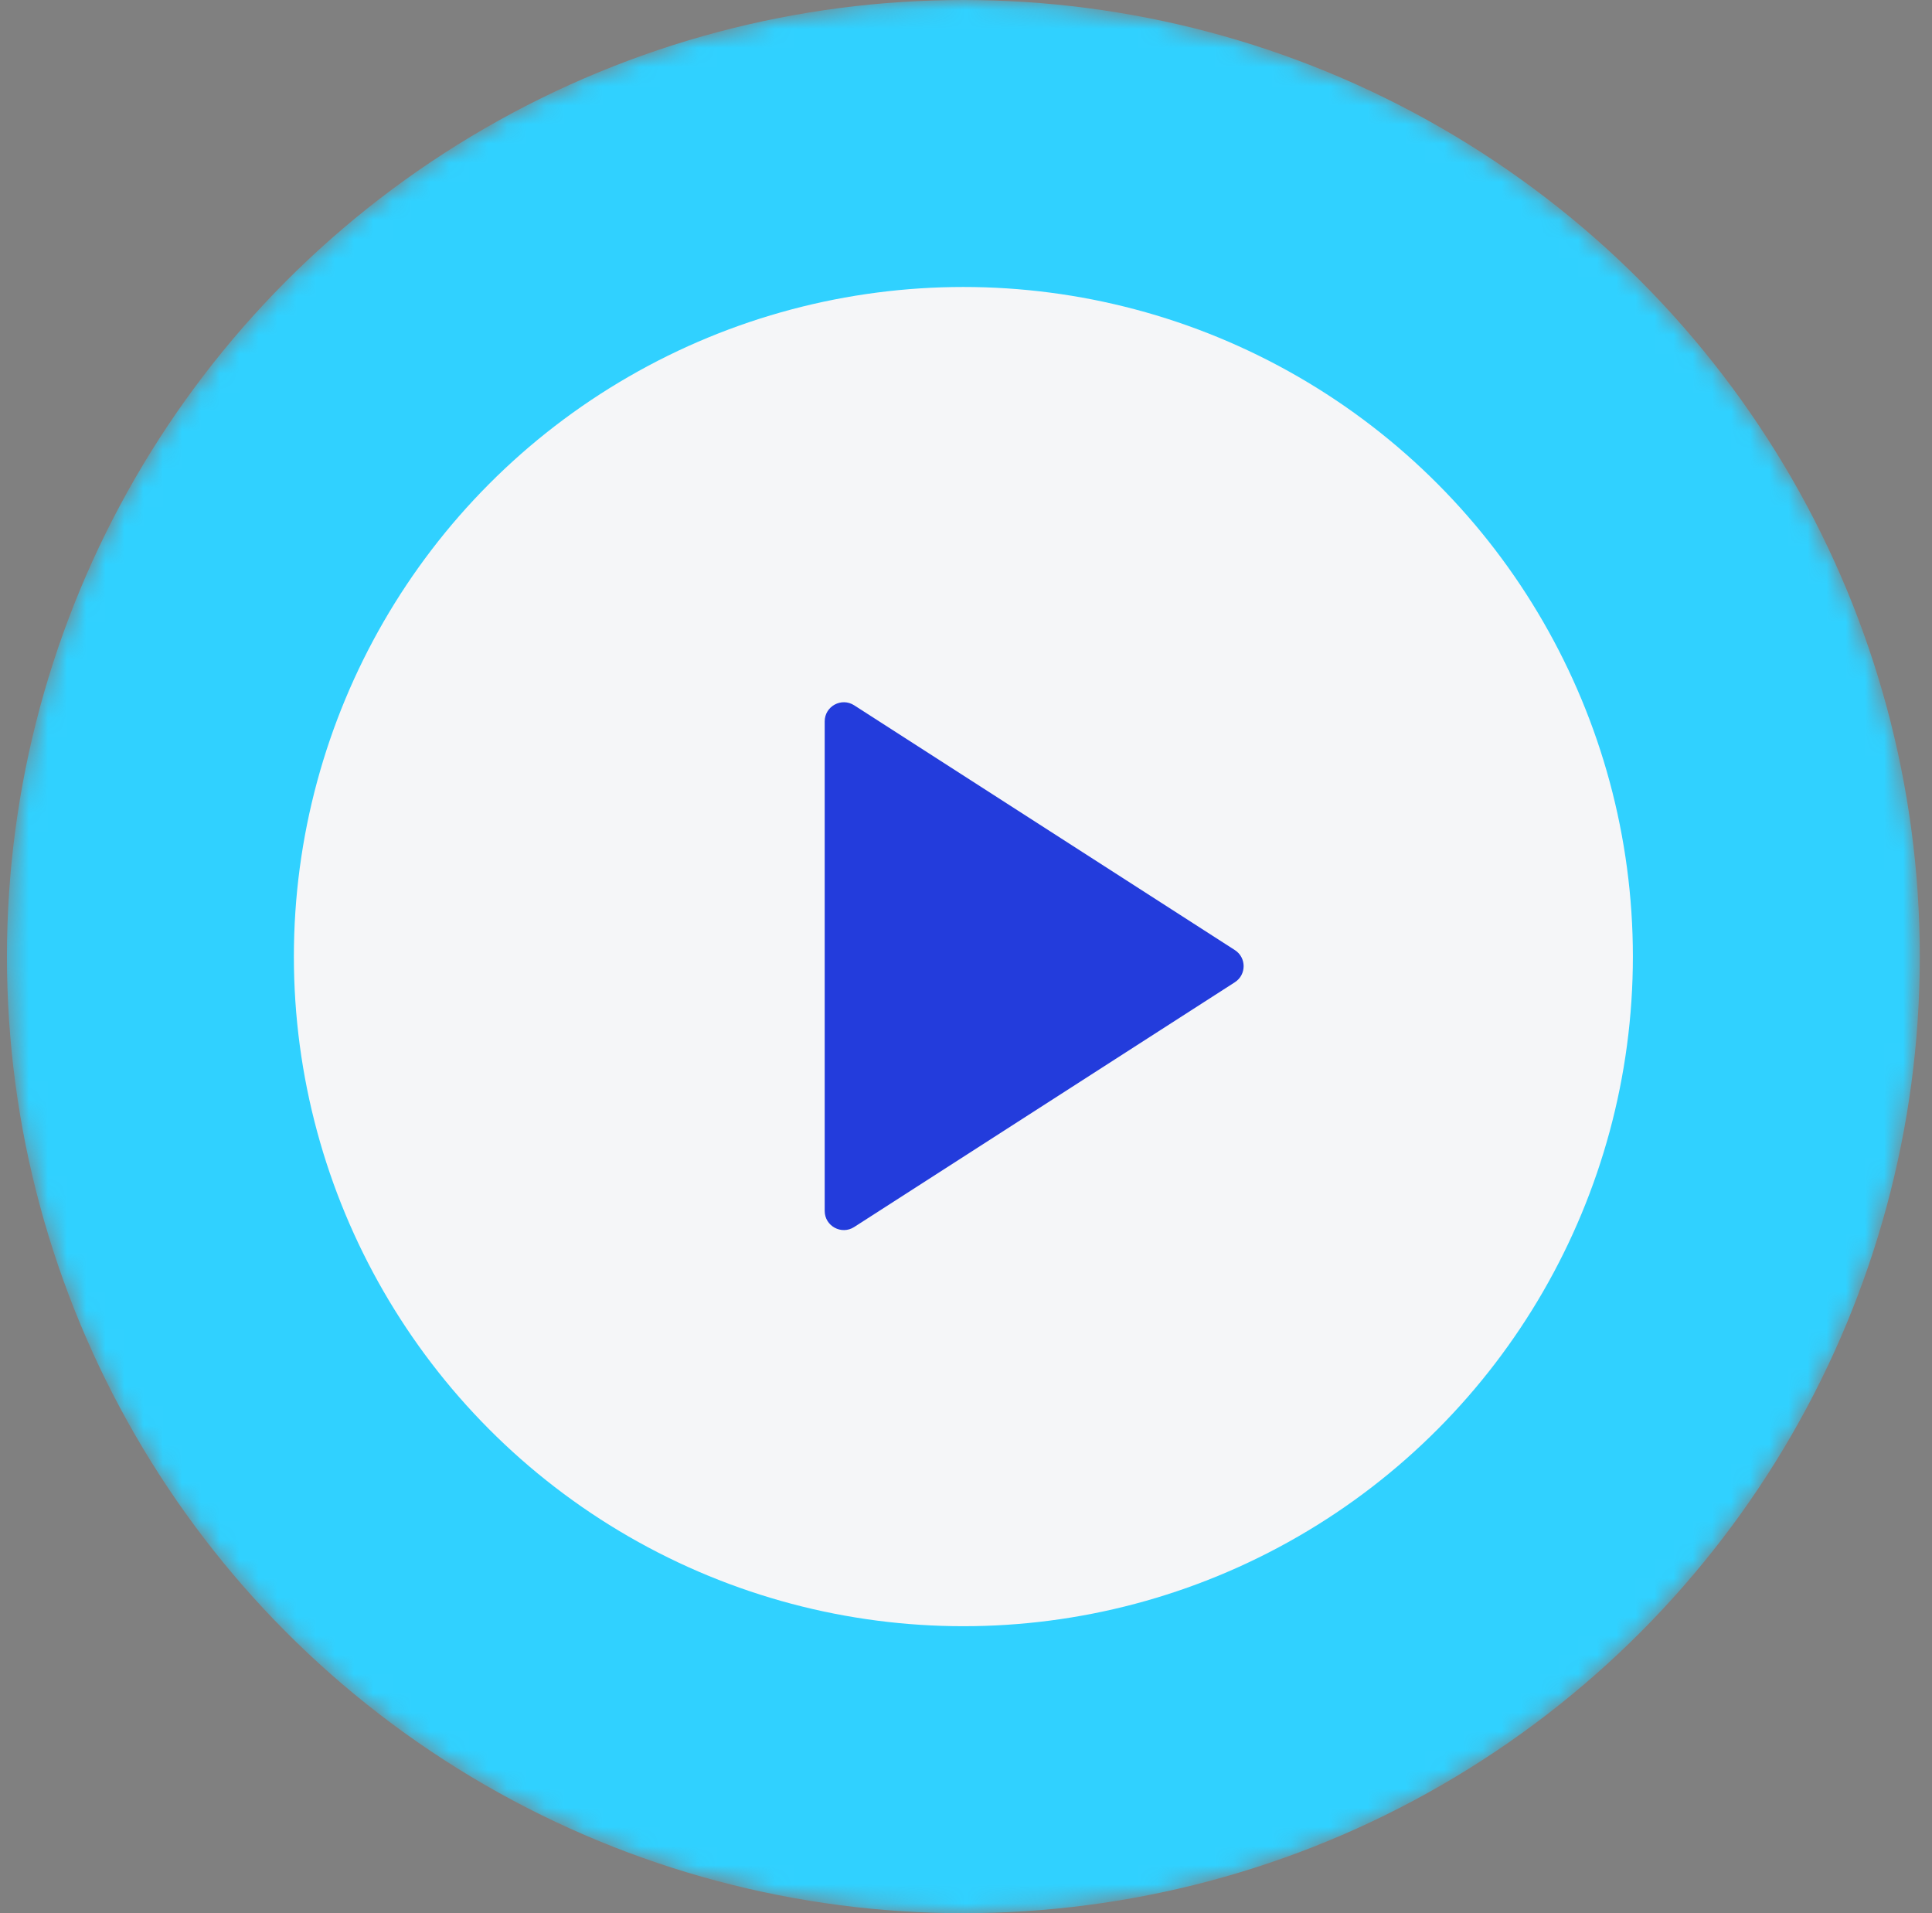 <svg width="101" height="100" viewBox="0 0 101 100" fill="none" xmlns="http://www.w3.org/2000/svg">
<rect x="0" y="0" width="101" height="100" fill="#808080" stroke="none"/>
<mask id="mask0_339_2802" style="mask-type:alpha" maskUnits="userSpaceOnUse" x="0" y="0" width="101" height="100">
<circle cx="50.363" cy="50" r="50" fill="#233CDC"/>
</mask>
<g mask="url(#mask0_339_2802)">
<circle cx="50.363" cy="50" r="50" fill="#30D1FF"/>
<circle cx="50.363" cy="50" r="35" fill="#F5F6F8"/>
</g>
<path d="M64.555 49.659C65.167 50.053 65.167 50.947 64.555 51.341L44.654 64.135C43.989 64.562 43.113 64.085 43.113 63.293L43.113 37.707C43.113 36.916 43.989 36.438 44.654 36.865L64.555 49.659Z" fill="#233CDC"/>
</svg>

